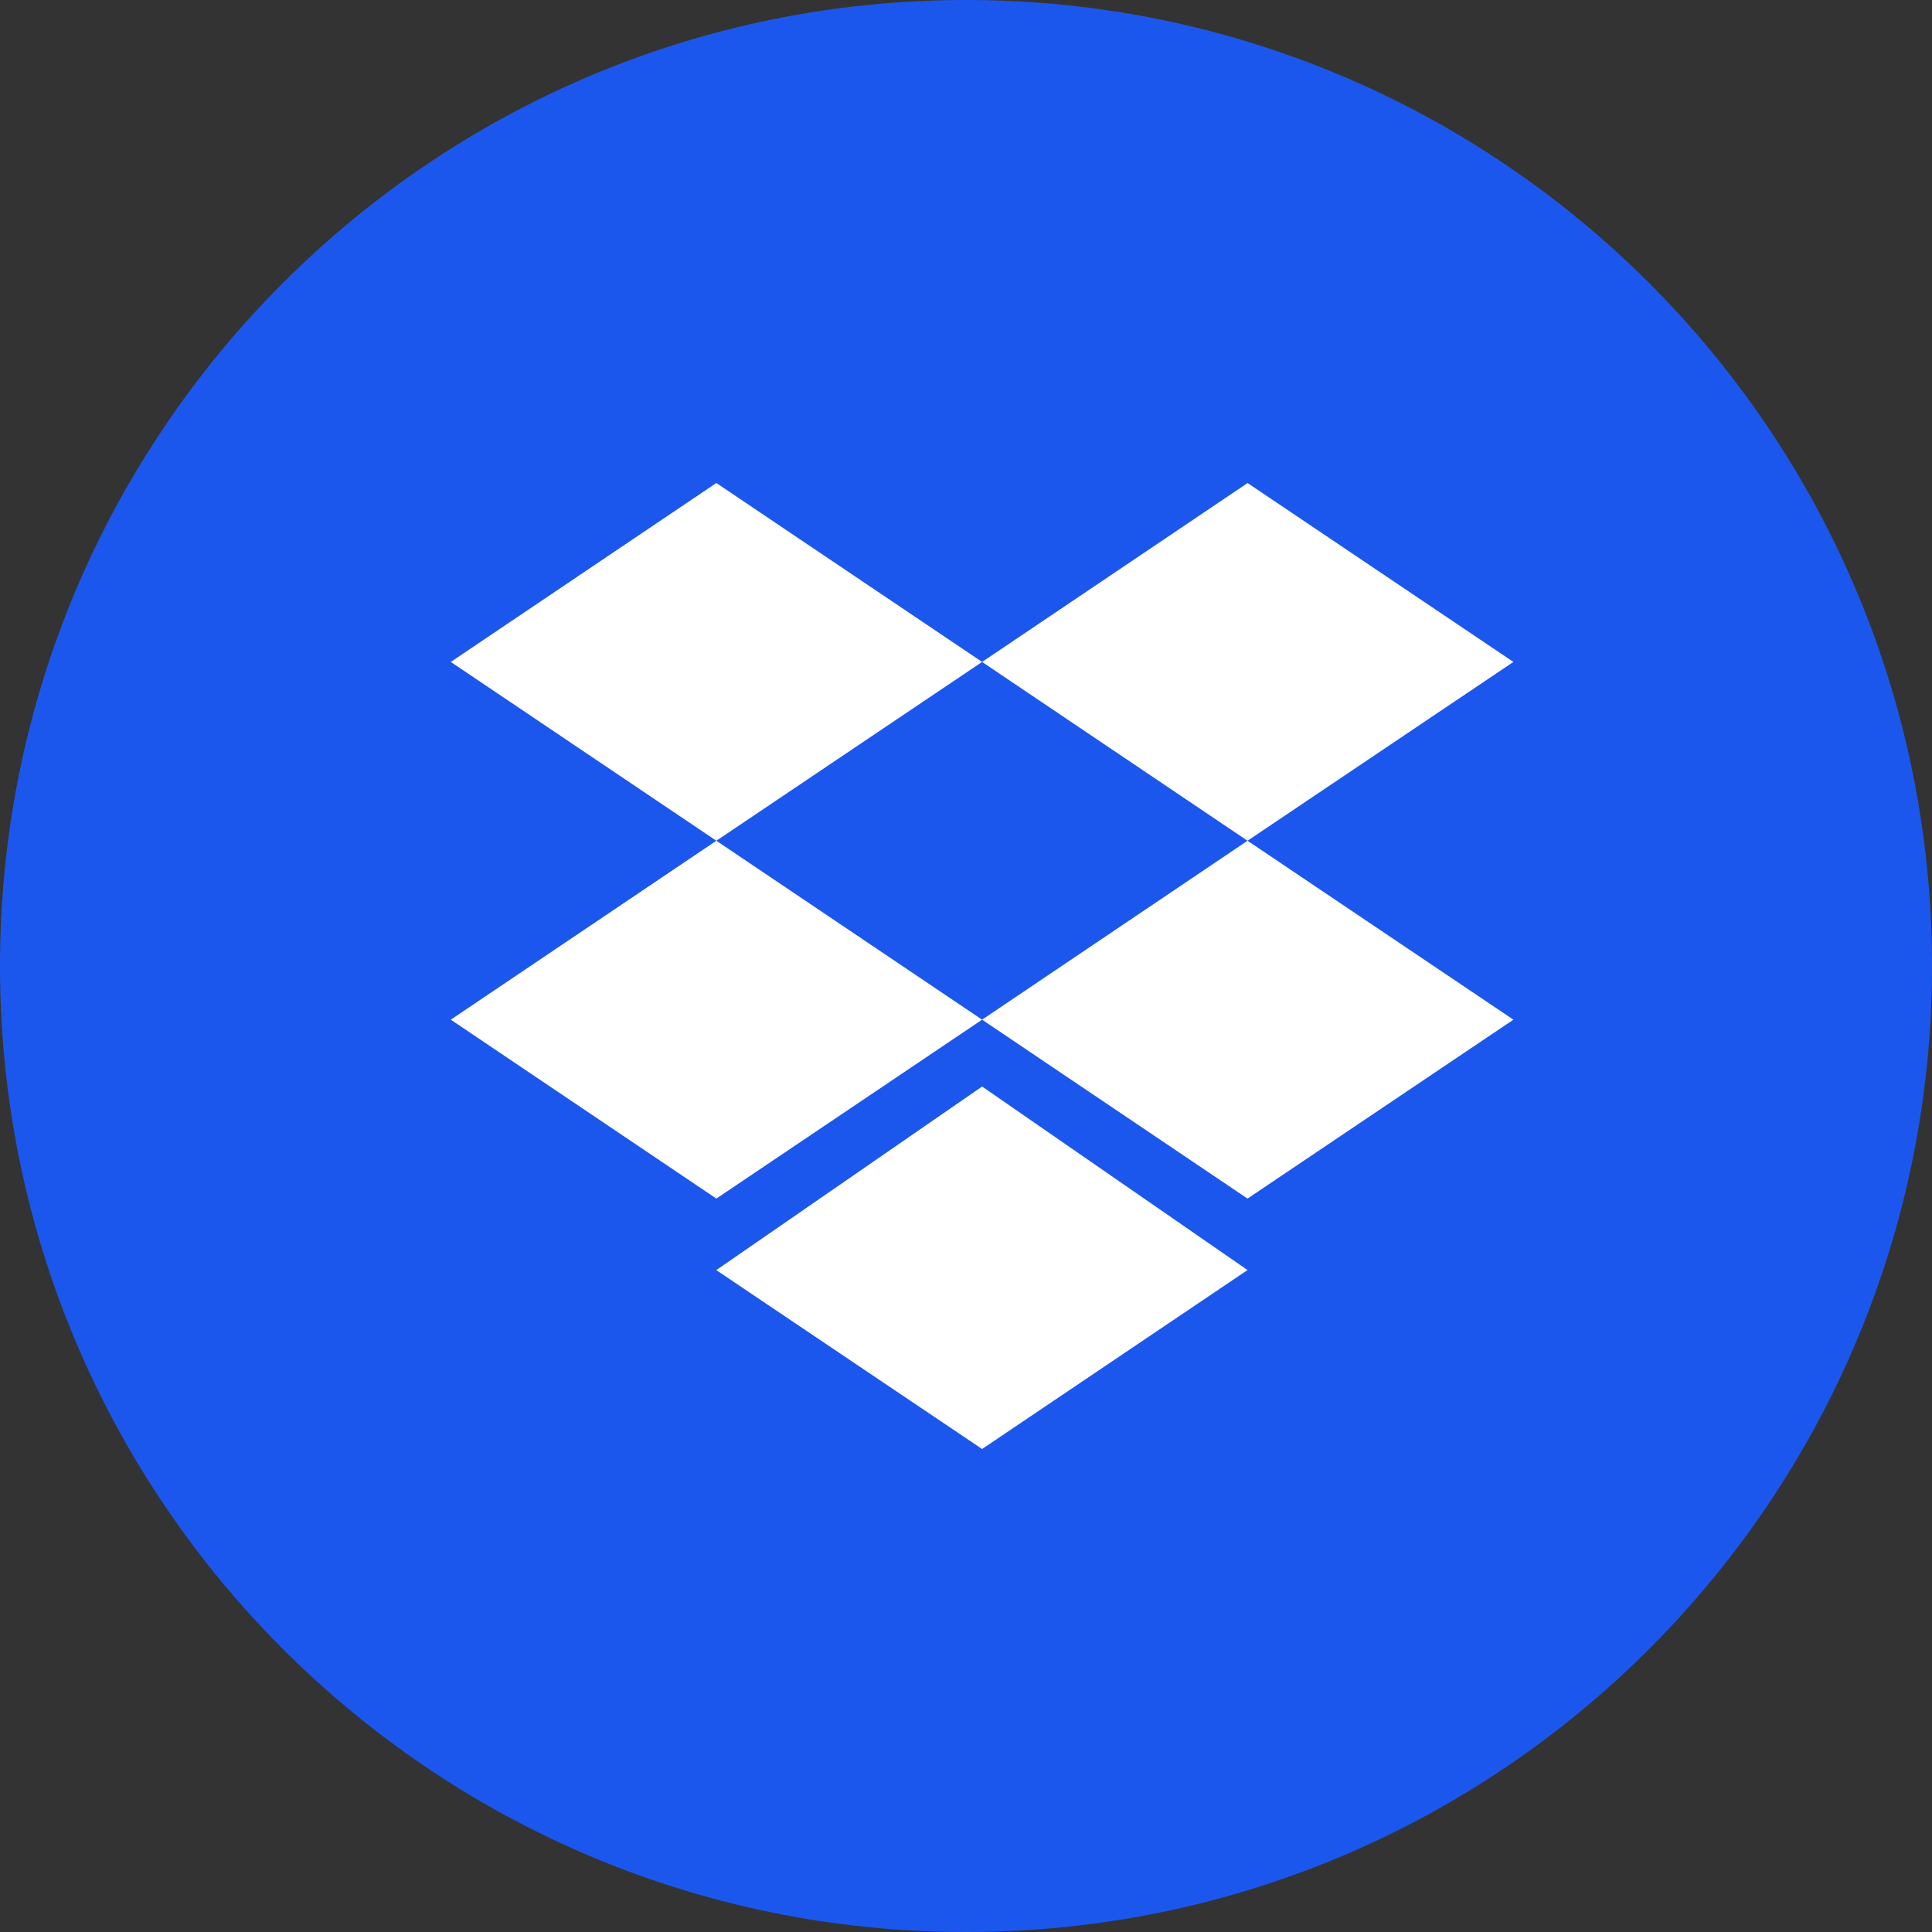 <svg width="60" height="60" viewBox="0 0 60 60" fill="none" xmlns="http://www.w3.org/2000/svg">
<rect x="0" y="0" width="60" height="60" fill="#333333" stroke="none"/>
<path d="M60 30C60 46.569 46.569 60 30 60C13.431 60 0 46.569 0 30C0 13.431 13.431 0 30 0C46.569 0 60 13.431 60 30Z" fill="#1C57ED"/>
<path d="M22.247 15L14 20.557L22.247 26.11L30.5 20.557L22.247 15ZM38.747 15L30.5 20.557L38.743 26.11L47 20.557L38.743 15H38.747ZM14 31.667L22.247 37.223L30.5 31.667L22.247 26.11L14 31.667ZM38.743 26.11L30.5 31.667L38.743 37.223L47 31.667L38.743 26.11ZM22.243 39.443L30.5 45L38.743 39.443L30.5 33.743L22.247 39.443H22.243Z" fill="white"/>
</svg>
